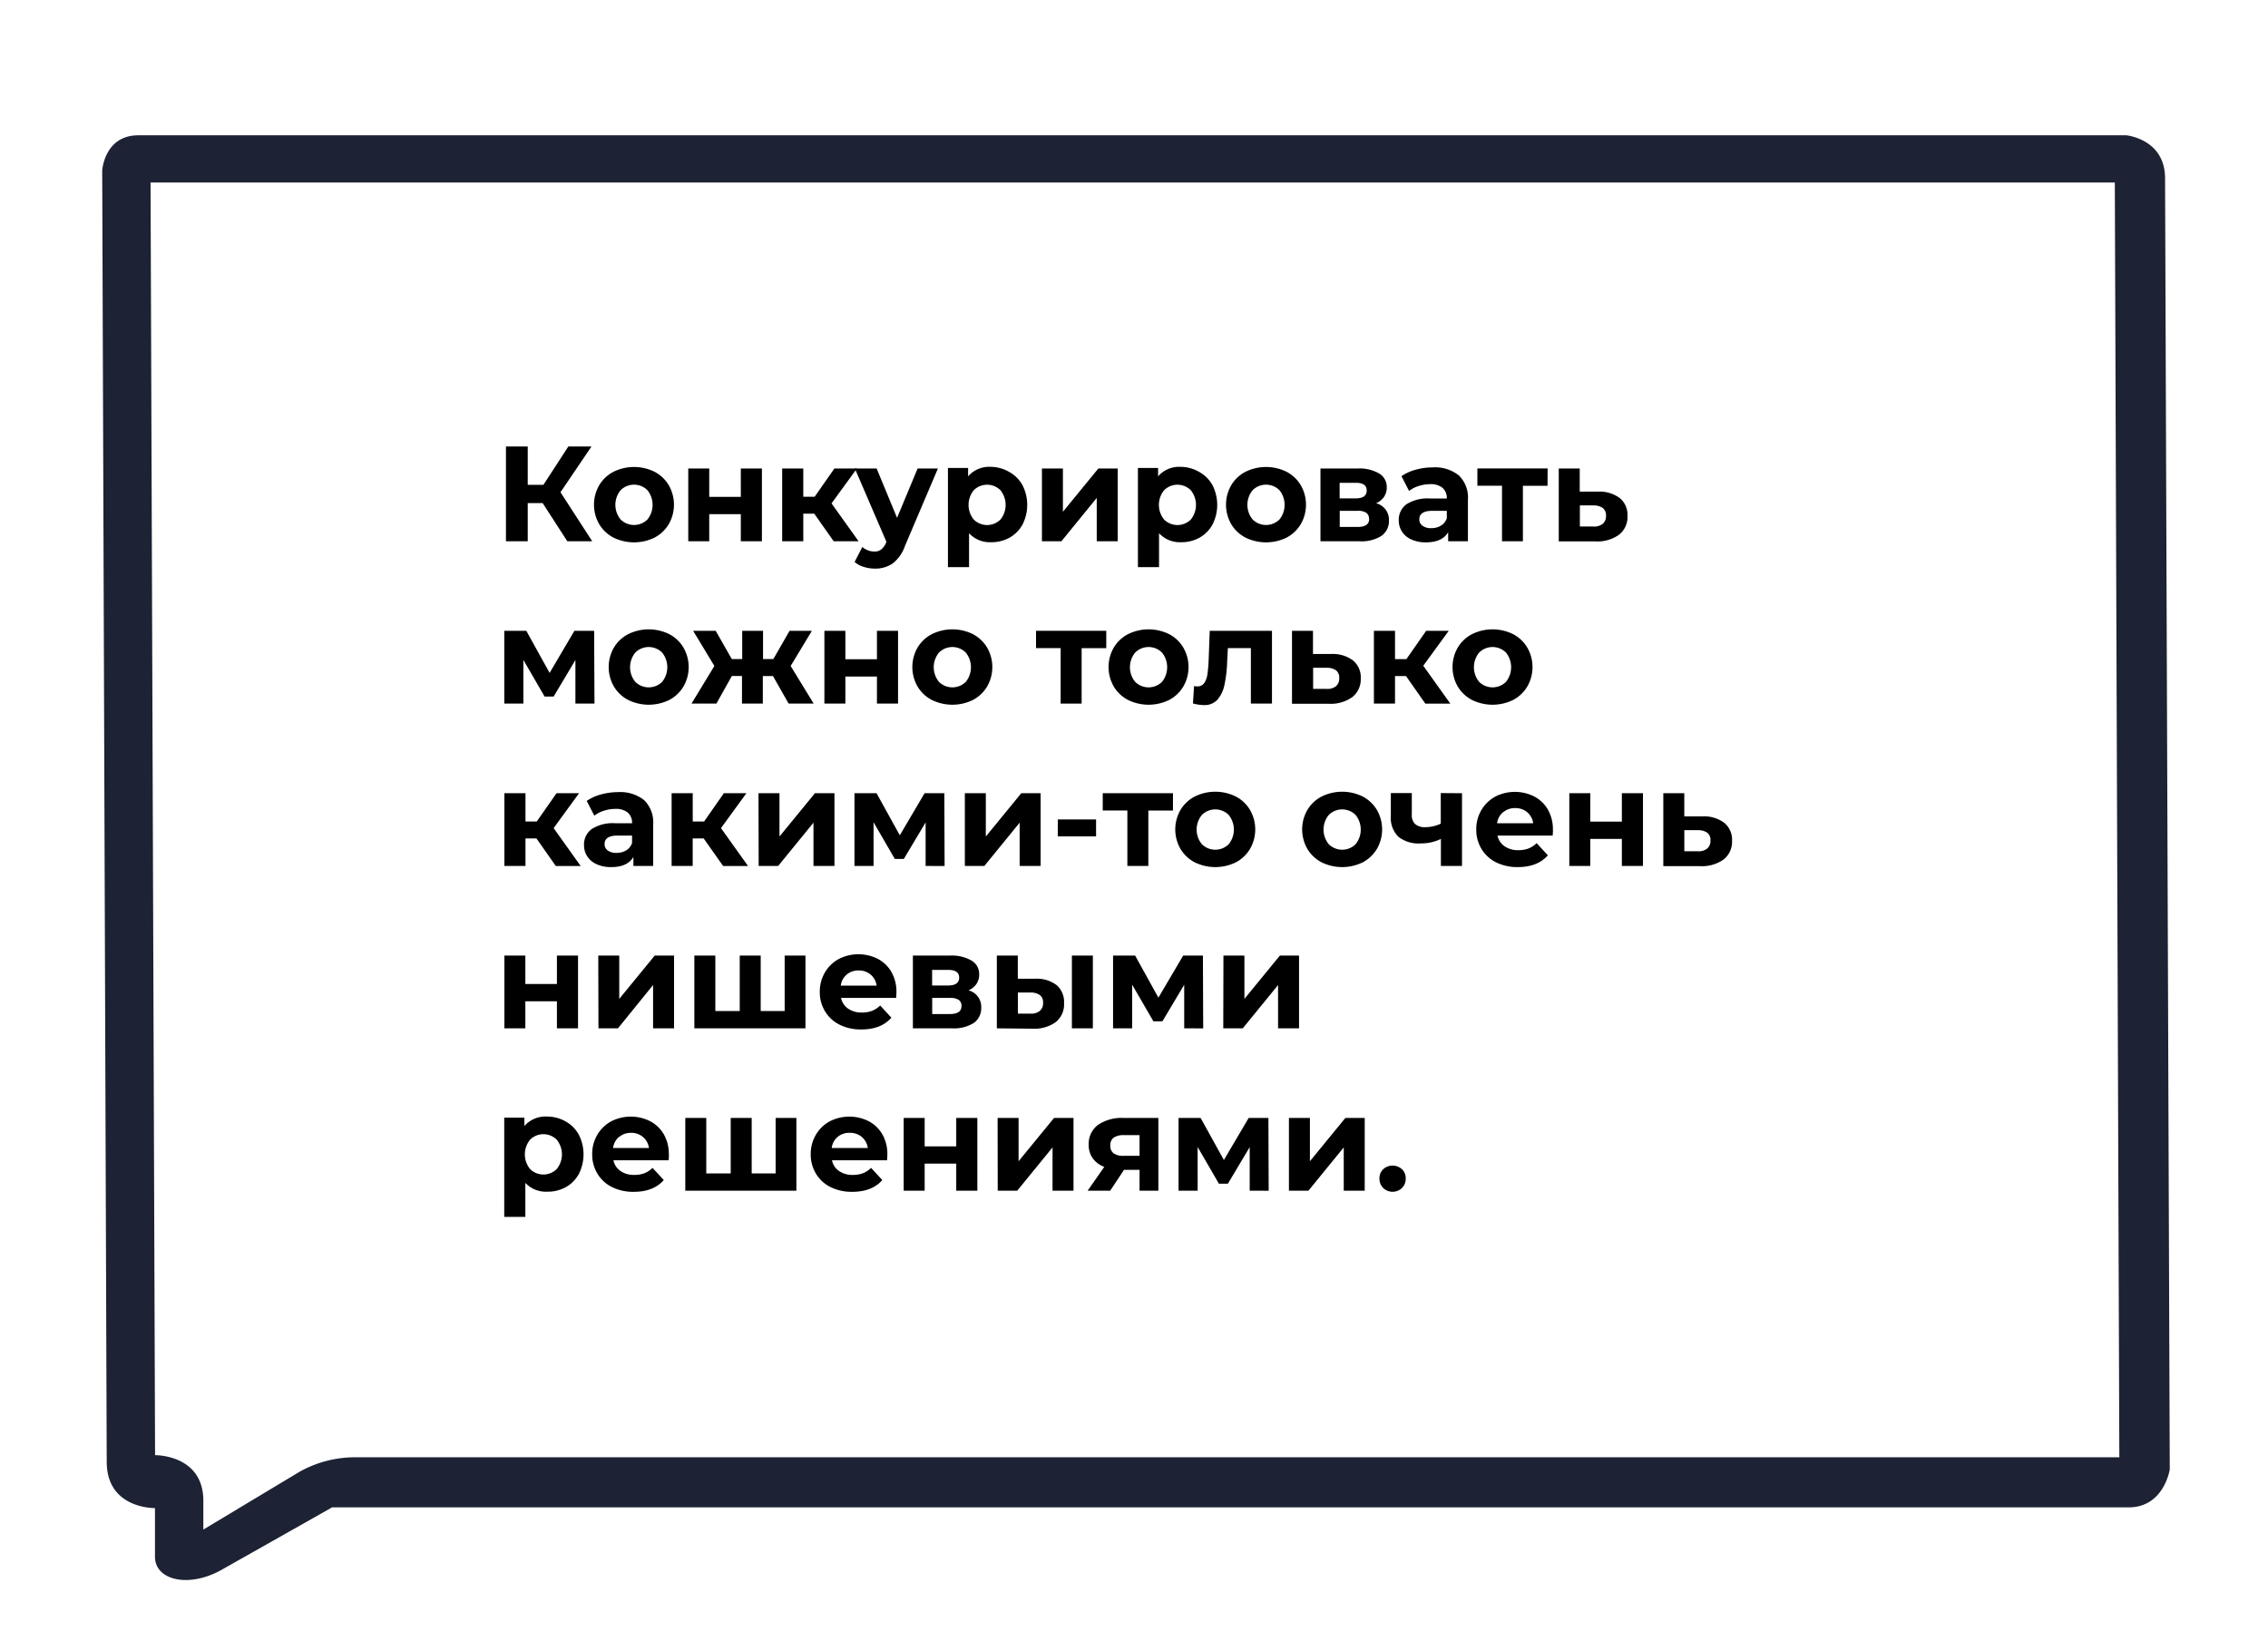 <?xml version="1.0" encoding="UTF-8"?> <svg xmlns="http://www.w3.org/2000/svg" id="Layer_1" data-name="Layer 1" viewBox="0 0 502.82 363.77"> <defs> <style>.cls-1{fill:#1d2234;}</style> </defs> <title>montblanc_braun_elements</title> <path class="cls-1" d="M471.41,30H30.66c-7.5,0-8,7.77-8,7.77l1,286.34c0,10.5,10.7,10.26,10.7,10.26v10.79c0,5.25,7.56,7,14.85,2.85l24.42-13.8H471.93c7.83,0,9.11-8.4,9.11-8.4L480,39.54C480,30.81,471.41,30,471.41,30Zm-1.55,293.11H79.1a25.16,25.16,0,0,0-12.62,3.17l-21.4,12.85v-6.38c0-10.28-10.7-10.11-10.7-10.11l-1-282.17H468.86Z"></path> <path d="M120.31,111.55H117V120h-4.83V99H117v8.49h3.48L126,99h5.13l-6.87,10.14L131.29,120h-5.52Z"></path> <path d="M136,119.19a7.94,7.94,0,0,1-3.17-3,8.64,8.64,0,0,1,0-8.58,7.92,7.92,0,0,1,3.17-3,10.27,10.27,0,0,1,9.13,0,7.93,7.93,0,0,1,3.15,3,8.64,8.64,0,0,1,0,8.58,8,8,0,0,1-3.15,3,10.36,10.36,0,0,1-9.13,0Zm7.53-4a5.18,5.18,0,0,0,0-6.51,4.21,4.21,0,0,0-5.93,0,5.11,5.11,0,0,0,0,6.51,4.24,4.24,0,0,0,5.93,0Z"></path> <path d="M152.59,103.87h4.65v6.3h7v-6.3h4.68V120h-4.68v-6h-7v6h-4.65Z"></path> <path d="M180.52,113.89h-2.43V120h-4.68V103.87h4.68v6.27h2.52l4.38-6.27h5l-5.64,7.74,6,8.4h-5.52Z"></path> <path d="M207.94,103.87,200.65,121a8.43,8.43,0,0,1-2.74,3.93,6.74,6.74,0,0,1-3.95,1.14,8.19,8.19,0,0,1-2.49-.39,5.5,5.5,0,0,1-2-1.08l1.71-3.33a4,4,0,0,0,1.25.75,3.85,3.85,0,0,0,1.39.27,2.42,2.42,0,0,0,1.56-.47,3.85,3.85,0,0,0,1.08-1.54l.06-.15-7-16.26h4.83l4.53,10.95,4.56-10.95Z"></path> <path d="M223.8,104.67a7.42,7.42,0,0,1,2.89,2.91,9.6,9.6,0,0,1,0,8.73,7.42,7.42,0,0,1-2.89,2.91,8.24,8.24,0,0,1-4.1,1,6.23,6.23,0,0,1-4.86-2v7.53h-4.68v-22h4.47v1.86a6.21,6.21,0,0,1,5.07-2.1A8.25,8.25,0,0,1,223.8,104.67Zm-2,10.53a5.18,5.18,0,0,0,0-6.51,4.19,4.19,0,0,0-5.91,0,5.15,5.15,0,0,0,0,6.51,4.21,4.21,0,0,0,5.91,0Z"></path> <path d="M231,103.87h4.65v9.6l7.86-9.6h4.29V120h-4.65v-9.6l-7.83,9.6H231Z"></path> <path d="M265.92,104.67a7.42,7.42,0,0,1,2.89,2.91,9.6,9.6,0,0,1,0,8.73,7.42,7.42,0,0,1-2.89,2.91,8.24,8.24,0,0,1-4.1,1,6.23,6.23,0,0,1-4.86-2v7.53h-4.68v-22h4.47v1.86a6.21,6.21,0,0,1,5.07-2.1A8.25,8.25,0,0,1,265.92,104.67ZM264,115.2a5.18,5.18,0,0,0,0-6.51,4.19,4.19,0,0,0-5.91,0,5.15,5.15,0,0,0,0,6.51,4.21,4.21,0,0,0,5.91,0Z"></path> <path d="M276.12,119.19a7.94,7.94,0,0,1-3.17-3,8.64,8.64,0,0,1,0-8.58,7.92,7.92,0,0,1,3.17-3,10.27,10.27,0,0,1,9.13,0,7.93,7.93,0,0,1,3.15,3,8.64,8.64,0,0,1,0,8.58,8,8,0,0,1-3.15,3,10.36,10.36,0,0,1-9.13,0Zm7.53-4a5.18,5.18,0,0,0,0-6.51,4.21,4.21,0,0,0-5.93,0,5.11,5.11,0,0,0,0,6.51,4.24,4.24,0,0,0,5.93,0Z"></path> <path d="M307.93,115.42a4,4,0,0,1-1.65,3.39,8.34,8.34,0,0,1-4.92,1.2h-8.61V103.87H301a8.75,8.75,0,0,1,4.74,1.1,3.45,3.45,0,0,1,1.71,3.07,3.71,3.71,0,0,1-.61,2.12,4,4,0,0,1-1.76,1.42A3.76,3.76,0,0,1,307.93,115.42ZM297,110.5h3.54q2.46,0,2.46-1.74t-2.46-1.71H297Zm6.51,4.56a1.56,1.56,0,0,0-.6-1.36,3.25,3.25,0,0,0-1.89-.44h-4v3.57H301Q303.55,116.83,303.55,115.06Z"></path> <path d="M323.44,105.42a6.82,6.82,0,0,1,2,5.38V120h-4.38v-2q-1.32,2.25-4.92,2.25a7.58,7.58,0,0,1-3.22-.63,4.77,4.77,0,0,1-2.09-1.74,4.53,4.53,0,0,1-.72-2.52,4.23,4.23,0,0,1,1.69-3.54,8.65,8.65,0,0,1,5.24-1.29h3.72a3,3,0,0,0-.93-2.35,4.1,4.1,0,0,0-2.79-.83,8.07,8.07,0,0,0-2.53.41,6.73,6.73,0,0,0-2.12,1.09l-1.68-3.27a10.17,10.17,0,0,1,3.17-1.44,14.14,14.14,0,0,1,3.79-.51A8.4,8.4,0,0,1,323.44,105.42Zm-4,11.13a3,3,0,0,0,1.32-1.64v-1.65h-3.21q-2.88,0-2.88,1.89a1.67,1.67,0,0,0,.71,1.42,3.09,3.09,0,0,0,1.93.53A4.07,4.07,0,0,0,319.45,116.55Z"></path> <path d="M343.09,107.71h-5.46V120H333v-12.3h-5.46v-3.84h15.57Z"></path> <path d="M359.14,110.46a4.83,4.83,0,0,1,1.68,3.94,5,5,0,0,1-1.88,4.16,8.27,8.27,0,0,1-5.26,1.48l-8.1,0V103.87h4.65V109h4.08A7.49,7.49,0,0,1,359.14,110.46Zm-3.81,5.68a2.21,2.21,0,0,0,.72-1.8,2,2,0,0,0-.71-1.71,3.51,3.51,0,0,0-2.08-.57l-3,0v4.68h3A3,3,0,0,0,355.33,116.14Z"></path> <path d="M127.57,156v-9.66l-4.83,8.1h-2l-4.71-8.13V156h-4.23V139.87h4.89l5.16,9.33,5.49-9.33h4.38L131.8,156Z"></path> <path d="M139.26,155.19a7.94,7.94,0,0,1-3.17-3,8.64,8.64,0,0,1,0-8.58,7.92,7.92,0,0,1,3.17-3,10.27,10.27,0,0,1,9.13,0,7.93,7.93,0,0,1,3.15,3,8.64,8.64,0,0,1,0,8.58,8,8,0,0,1-3.15,3,10.36,10.36,0,0,1-9.13,0Zm7.53-4a5.18,5.18,0,0,0,0-6.51,4.21,4.21,0,0,0-5.93,0,5.11,5.11,0,0,0,0,6.51,4.24,4.24,0,0,0,5.93,0Z"></path> <path d="M171.37,149.89h-2.25V156H164.5v-6.12h-2.25L158.83,156h-5.52l5.07-8.34-4.71-7.8h5l3.57,6.27h2.31v-6.27h4.62v6.27h2.28l3.6-6.27H180l-4.71,7.8,5.1,8.34h-5.55Z"></path> <path d="M182.77,139.87h4.65v6.3h7v-6.3h4.68V156h-4.68v-6h-7v6h-4.65Z"></path> <path d="M206.58,155.19a7.94,7.94,0,0,1-3.17-3,8.64,8.64,0,0,1,0-8.58,7.92,7.92,0,0,1,3.17-3,10.27,10.27,0,0,1,9.13,0,7.93,7.93,0,0,1,3.15,3,8.64,8.64,0,0,1,0,8.58,8,8,0,0,1-3.15,3,10.36,10.36,0,0,1-9.13,0Zm7.53-4a5.18,5.18,0,0,0,0-6.51,4.21,4.21,0,0,0-5.93,0,5.11,5.11,0,0,0,0,6.51,4.24,4.24,0,0,0,5.93,0Z"></path> <path d="M245.26,143.71H239.8V156h-4.65v-12.3h-5.46v-3.84h15.57Z"></path> <path d="M250.08,155.19a7.94,7.94,0,0,1-3.17-3,8.64,8.64,0,0,1,0-8.58,7.92,7.92,0,0,1,3.17-3,10.27,10.27,0,0,1,9.13,0,7.93,7.93,0,0,1,3.15,3,8.64,8.64,0,0,1,0,8.58,8,8,0,0,1-3.15,3,10.36,10.36,0,0,1-9.13,0Zm7.53-4a5.18,5.18,0,0,0,0-6.51,4.21,4.21,0,0,0-5.93,0,5.11,5.11,0,0,0,0,6.51,4.24,4.24,0,0,0,5.93,0Z"></path> <path d="M282,139.87V156h-4.68v-12.3h-5.1l-.15,2.85a29.22,29.22,0,0,1-.6,5.28,7.26,7.26,0,0,1-1.56,3.3,3.83,3.83,0,0,1-3,1.2,10.05,10.05,0,0,1-2.43-.36l.24-3.84a6.34,6.34,0,0,0,.69.06,1.79,1.79,0,0,0,1.58-.76,4.64,4.64,0,0,0,.7-1.95c.12-.79.21-1.84.27-3.14l.24-6.48Z"></path> <path d="M300,146.46a4.83,4.83,0,0,1,1.68,3.94,5,5,0,0,1-1.87,4.16,8.3,8.3,0,0,1-5.27,1.48l-8.1,0V139.87h4.65V145h4.08A7.49,7.49,0,0,1,300,146.46Zm-3.81,5.68a2.21,2.21,0,0,0,.72-1.8,2,2,0,0,0-.7-1.71,3.54,3.54,0,0,0-2.09-.57l-3,0v4.68h3A3,3,0,0,0,296.2,152.14Z"></path> <path d="M311.71,149.89h-2.43V156H304.6V139.87h4.68v6.27h2.52l4.38-6.27h5l-5.64,7.74,6,8.4H316Z"></path> <path d="M326.34,155.19a7.94,7.94,0,0,1-3.17-3,8.64,8.64,0,0,1,0-8.58,7.92,7.92,0,0,1,3.17-3,10.27,10.27,0,0,1,9.13,0,7.93,7.93,0,0,1,3.15,3,8.64,8.64,0,0,1,0,8.58,8,8,0,0,1-3.15,3,10.36,10.36,0,0,1-9.13,0Zm7.53-4a5.18,5.18,0,0,0,0-6.51,4.21,4.21,0,0,0-5.93,0,5.11,5.11,0,0,0,0,6.51,4.24,4.24,0,0,0,5.93,0Z"></path> <path d="M118.93,185.89H116.5V192h-4.68V175.87h4.68v6.27H119l4.38-6.27h5l-5.64,7.74,6,8.4h-5.52Z"></path> <path d="M142.81,177.41a6.86,6.86,0,0,1,2,5.39V192h-4.38v-2q-1.32,2.25-4.92,2.25a7.61,7.61,0,0,1-3.22-.63,4.82,4.82,0,0,1-2.09-1.74,4.53,4.53,0,0,1-.72-2.52,4.21,4.21,0,0,1,1.7-3.54,8.62,8.62,0,0,1,5.23-1.29h3.72a3,3,0,0,0-.93-2.35,4.1,4.1,0,0,0-2.79-.83,8.12,8.12,0,0,0-2.53.41,6.73,6.73,0,0,0-2.12,1.09l-1.68-3.27a10.17,10.17,0,0,1,3.17-1.44,14.14,14.14,0,0,1,3.79-.51A8.45,8.45,0,0,1,142.81,177.41Zm-4,11.14a3,3,0,0,0,1.32-1.64v-1.65h-3.21q-2.88,0-2.88,1.89a1.67,1.67,0,0,0,.71,1.42,3.09,3.09,0,0,0,1.93.53A4.07,4.07,0,0,0,138.82,188.55Z"></path> <path d="M156,185.89h-2.43V192H148.9V175.87h4.68v6.27h2.52l4.38-6.27h5l-5.64,7.74,6,8.4h-5.52Z"></path> <path d="M168.16,175.87h4.65v9.6l7.86-9.6H185V192h-4.65v-9.6l-7.83,9.6h-4.32Z"></path> <path d="M205.21,192v-9.66l-4.83,8.1h-2l-4.71-8.13V192h-4.23V175.87h4.89l5.16,9.33,5.49-9.33h4.38l.06,16.14Z"></path> <path d="M213.91,175.87h4.65v9.6l7.86-9.6h4.29V192h-4.65v-9.6l-7.83,9.6h-4.32Z"></path> <path d="M234.52,181.69H243v3.75h-8.49Z"></path> <path d="M260.05,179.71h-5.46V192h-4.65v-12.3h-5.46v-3.84h15.57Z"></path> <path d="M264.87,191.19a7.94,7.94,0,0,1-3.17-3,8.64,8.64,0,0,1,0-8.58,7.92,7.92,0,0,1,3.17-3,10.27,10.27,0,0,1,9.13,0,7.93,7.93,0,0,1,3.15,3,8.64,8.64,0,0,1,0,8.58,8,8,0,0,1-3.15,3,10.36,10.36,0,0,1-9.13,0Zm7.53-4a5.18,5.18,0,0,0,0-6.51,4.21,4.21,0,0,0-5.93,0,5.11,5.11,0,0,0,0,6.51,4.24,4.24,0,0,0,5.93,0Z"></path> <path d="M293,191.19a7.94,7.94,0,0,1-3.17-3,8.64,8.64,0,0,1,0-8.58,7.92,7.92,0,0,1,3.17-3,10.27,10.27,0,0,1,9.13,0,7.93,7.93,0,0,1,3.15,3,8.64,8.64,0,0,1,0,8.58,8,8,0,0,1-3.15,3,10.36,10.36,0,0,1-9.13,0Zm7.53-4a5.18,5.18,0,0,0,0-6.51,4.21,4.21,0,0,0-5.93,0,5.11,5.11,0,0,0,0,6.51,4.24,4.24,0,0,0,5.93,0Z"></path> <path d="M324.13,175.87V192h-4.68v-6a9.92,9.92,0,0,1-4.5,1,7.19,7.19,0,0,1-4.93-1.48,5.88,5.88,0,0,1-1.67-4.61v-5.07H313v4.77a2.67,2.67,0,0,0,.77,2.13,3.27,3.27,0,0,0,2.2.66,7.85,7.85,0,0,0,3.45-.78v-6.78Z"></path> <path d="M344.23,185.26H332a3.8,3.8,0,0,0,1.56,2.37,5.17,5.17,0,0,0,3.06.87,6.23,6.23,0,0,0,2.24-.37,5.41,5.41,0,0,0,1.81-1.19l2.49,2.7q-2.28,2.61-6.66,2.61a10.53,10.53,0,0,1-4.83-1.06,7.82,7.82,0,0,1-3.24-3,8.14,8.14,0,0,1-1.14-4.29,8.3,8.3,0,0,1,1.13-4.28,7.93,7.93,0,0,1,3.09-3,9.54,9.54,0,0,1,8.68,0,7.51,7.51,0,0,1,3,2.92,8.76,8.76,0,0,1,1.09,4.43Q344.32,184.09,344.23,185.26Zm-11-5.19a3.83,3.83,0,0,0-1.32,2.46h8a3.86,3.86,0,0,0-1.32-2.44,4,4,0,0,0-2.64-.92A4,4,0,0,0,333.28,180.07Z"></path> <path d="M347.92,175.87h4.65v6.3h7v-6.3h4.68V192h-4.68v-6h-7v6h-4.65Z"></path> <path d="M382.3,182.46A4.83,4.83,0,0,1,384,186.4a5,5,0,0,1-1.87,4.16,8.3,8.3,0,0,1-5.27,1.48l-8.1,0V175.87h4.65V181h4.08A7.49,7.49,0,0,1,382.3,182.46Zm-3.81,5.68a2.21,2.21,0,0,0,.72-1.8,2,2,0,0,0-.7-1.71,3.54,3.54,0,0,0-2.09-.57l-3,0v4.68h3A3,3,0,0,0,378.49,188.14Z"></path> <path d="M111.82,211.87h4.65v6.3h7v-6.3h4.68V228h-4.68v-6h-7v6h-4.65Z"></path> <path d="M132.64,211.87h4.65v9.6l7.86-9.6h4.29V228h-4.65v-9.6L137,228h-4.32Z"></path> <path d="M178.57,211.87V228H153.94V211.87h4.65v12.3H164v-12.3h4.65v12.3h5.31v-12.3Z"></path> <path d="M198.67,221.26H186.46a3.8,3.8,0,0,0,1.56,2.37,5.17,5.17,0,0,0,3.06.87,6.23,6.23,0,0,0,2.24-.37,5.41,5.41,0,0,0,1.81-1.19l2.49,2.7q-2.28,2.61-6.66,2.61a10.53,10.53,0,0,1-4.83-1.06,7.82,7.82,0,0,1-3.24-3,8.14,8.14,0,0,1-1.14-4.29,8.3,8.3,0,0,1,1.13-4.28,7.93,7.93,0,0,1,3.09-3,9.54,9.54,0,0,1,8.68,0,7.51,7.51,0,0,1,3,2.92,8.76,8.76,0,0,1,1.09,4.43Q198.76,220.09,198.67,221.26Zm-10.95-5.19a3.83,3.83,0,0,0-1.32,2.46h7.95a3.86,3.86,0,0,0-1.32-2.44,4,4,0,0,0-2.64-.92A4,4,0,0,0,187.72,216.07Z"></path> <path d="M217.54,223.42a4,4,0,0,1-1.65,3.39A8.34,8.34,0,0,1,211,228h-8.61V211.87h8.25a8.75,8.75,0,0,1,4.74,1.1,3.45,3.45,0,0,1,1.71,3.07,3.71,3.71,0,0,1-.61,2.12,4,4,0,0,1-1.76,1.42A3.76,3.76,0,0,1,217.54,223.42Zm-10.89-4.92h3.54q2.46,0,2.46-1.74t-2.46-1.71h-3.54Zm6.51,4.56a1.56,1.56,0,0,0-.6-1.36,3.25,3.25,0,0,0-1.89-.44h-4v3.57h3.93Q213.16,224.83,213.16,223.06Z"></path> <path d="M234.28,218.44a4.91,4.91,0,0,1,1.62,4,5,5,0,0,1-1.83,4.17,8.1,8.1,0,0,1-5.19,1.47L221,228V211.87h4.65V217h3.84A7.29,7.29,0,0,1,234.28,218.44Zm-3.75,5.7a2.21,2.21,0,0,0,.72-1.8,2,2,0,0,0-.7-1.71,3.54,3.54,0,0,0-2.09-.57l-2.79,0v4.68h2.79A3,3,0,0,0,230.53,224.14Zm7.11-12.27h4.65V228h-4.65Z"></path> <path d="M262.54,228v-9.66l-4.83,8.1h-2L251,218.32V228h-4.23V211.87h4.89l5.16,9.33,5.49-9.33h4.38l.06,16.14Z"></path> <path d="M271.24,211.87h4.65v9.6l7.86-9.6H288V228h-4.65v-9.6l-7.83,9.6h-4.32Z"></path> <path d="M125.43,248.66a7.55,7.55,0,0,1,2.89,2.91,9.62,9.62,0,0,1,0,8.74,7.42,7.42,0,0,1-2.89,2.91,8.24,8.24,0,0,1-4.1,1,6.23,6.23,0,0,1-4.86-1.95v7.53h-4.68v-22h4.47v1.86a6.21,6.21,0,0,1,5.07-2.1A8.35,8.35,0,0,1,125.43,248.66Zm-2,10.54a5.18,5.18,0,0,0,0-6.51,4.19,4.19,0,0,0-5.91,0,5.15,5.15,0,0,0,0,6.51,4.21,4.21,0,0,0,5.91,0Z"></path> <path d="M148.24,257.26H136a3.8,3.8,0,0,0,1.56,2.37,5.17,5.17,0,0,0,3.06.87,6.23,6.23,0,0,0,2.24-.37,5.41,5.41,0,0,0,1.81-1.19l2.49,2.7q-2.28,2.61-6.66,2.61a10.53,10.53,0,0,1-4.83-1.06,7.82,7.82,0,0,1-3.24-3,8.14,8.14,0,0,1-1.14-4.29,8.3,8.3,0,0,1,1.13-4.28,7.93,7.93,0,0,1,3.09-3,9.54,9.54,0,0,1,8.68,0,7.51,7.51,0,0,1,3,2.92,8.76,8.76,0,0,1,1.09,4.43Q148.33,256.09,148.24,257.26Zm-11-5.19a3.83,3.83,0,0,0-1.32,2.46h7.95a3.86,3.86,0,0,0-1.32-2.44,4,4,0,0,0-2.64-.92A4,4,0,0,0,137.29,252.07Z"></path> <path d="M176.56,247.87V264H151.93V247.87h4.65v12.3H162v-12.3h4.65v12.3h5.31v-12.3Z"></path> <path d="M196.66,257.26H184.45a3.8,3.8,0,0,0,1.56,2.37,5.17,5.17,0,0,0,3.06.87,6.23,6.23,0,0,0,2.24-.37,5.41,5.41,0,0,0,1.81-1.19l2.49,2.7q-2.28,2.61-6.66,2.61a10.53,10.53,0,0,1-4.83-1.06,7.82,7.82,0,0,1-3.24-3,8.14,8.14,0,0,1-1.14-4.29,8.3,8.3,0,0,1,1.13-4.28,7.93,7.93,0,0,1,3.09-3,9.54,9.54,0,0,1,8.68,0,7.51,7.51,0,0,1,3,2.92,8.76,8.76,0,0,1,1.09,4.43Q196.75,256.09,196.66,257.26Zm-10.95-5.19a3.83,3.83,0,0,0-1.32,2.46h8a3.86,3.86,0,0,0-1.32-2.44,4,4,0,0,0-2.64-.92A4,4,0,0,0,185.71,252.07Z"></path> <path d="M200.35,247.87H205v6.3h7v-6.3h4.68V264H212v-6h-7v6h-4.65Z"></path> <path d="M221.17,247.87h4.65v9.6l7.86-9.6H238V264h-4.65v-9.6l-7.83,9.6h-4.32Z"></path> <path d="M256.81,247.87V264h-4.17v-4.62h-3.45L246.13,264h-5l3.69-5.28a5.44,5.44,0,0,1-2.56-1.91,5,5,0,0,1-.89-3,5.2,5.2,0,0,1,2.06-4.4,9.27,9.27,0,0,1,5.65-1.54Zm-9.88,4.35a2,2,0,0,0-.77,1.74,2.07,2.07,0,0,0,.74,1.76,3.68,3.68,0,0,0,2.23.55h3.51v-4.59h-3.45A3.91,3.91,0,0,0,246.93,252.22Z"></path> <path d="M277.06,264v-9.66l-4.83,8.1h-2l-4.71-8.13V264h-4.23V247.87h4.89l5.16,9.33,5.49-9.33h4.38l.06,16.14Z"></path> <path d="M285.76,247.87h4.65v9.6l7.86-9.6h4.29V264h-4.65v-9.6l-7.83,9.6h-4.32Z"></path> <path d="M306.67,263.41a2.85,2.85,0,0,1-.84-2.1,2.73,2.73,0,0,1,.84-2.08,3.08,3.08,0,0,1,4.14,0,2.73,2.73,0,0,1,.84,2.08,2.85,2.85,0,0,1-.84,2.1,3,3,0,0,1-4.14,0Z"></path> </svg> 